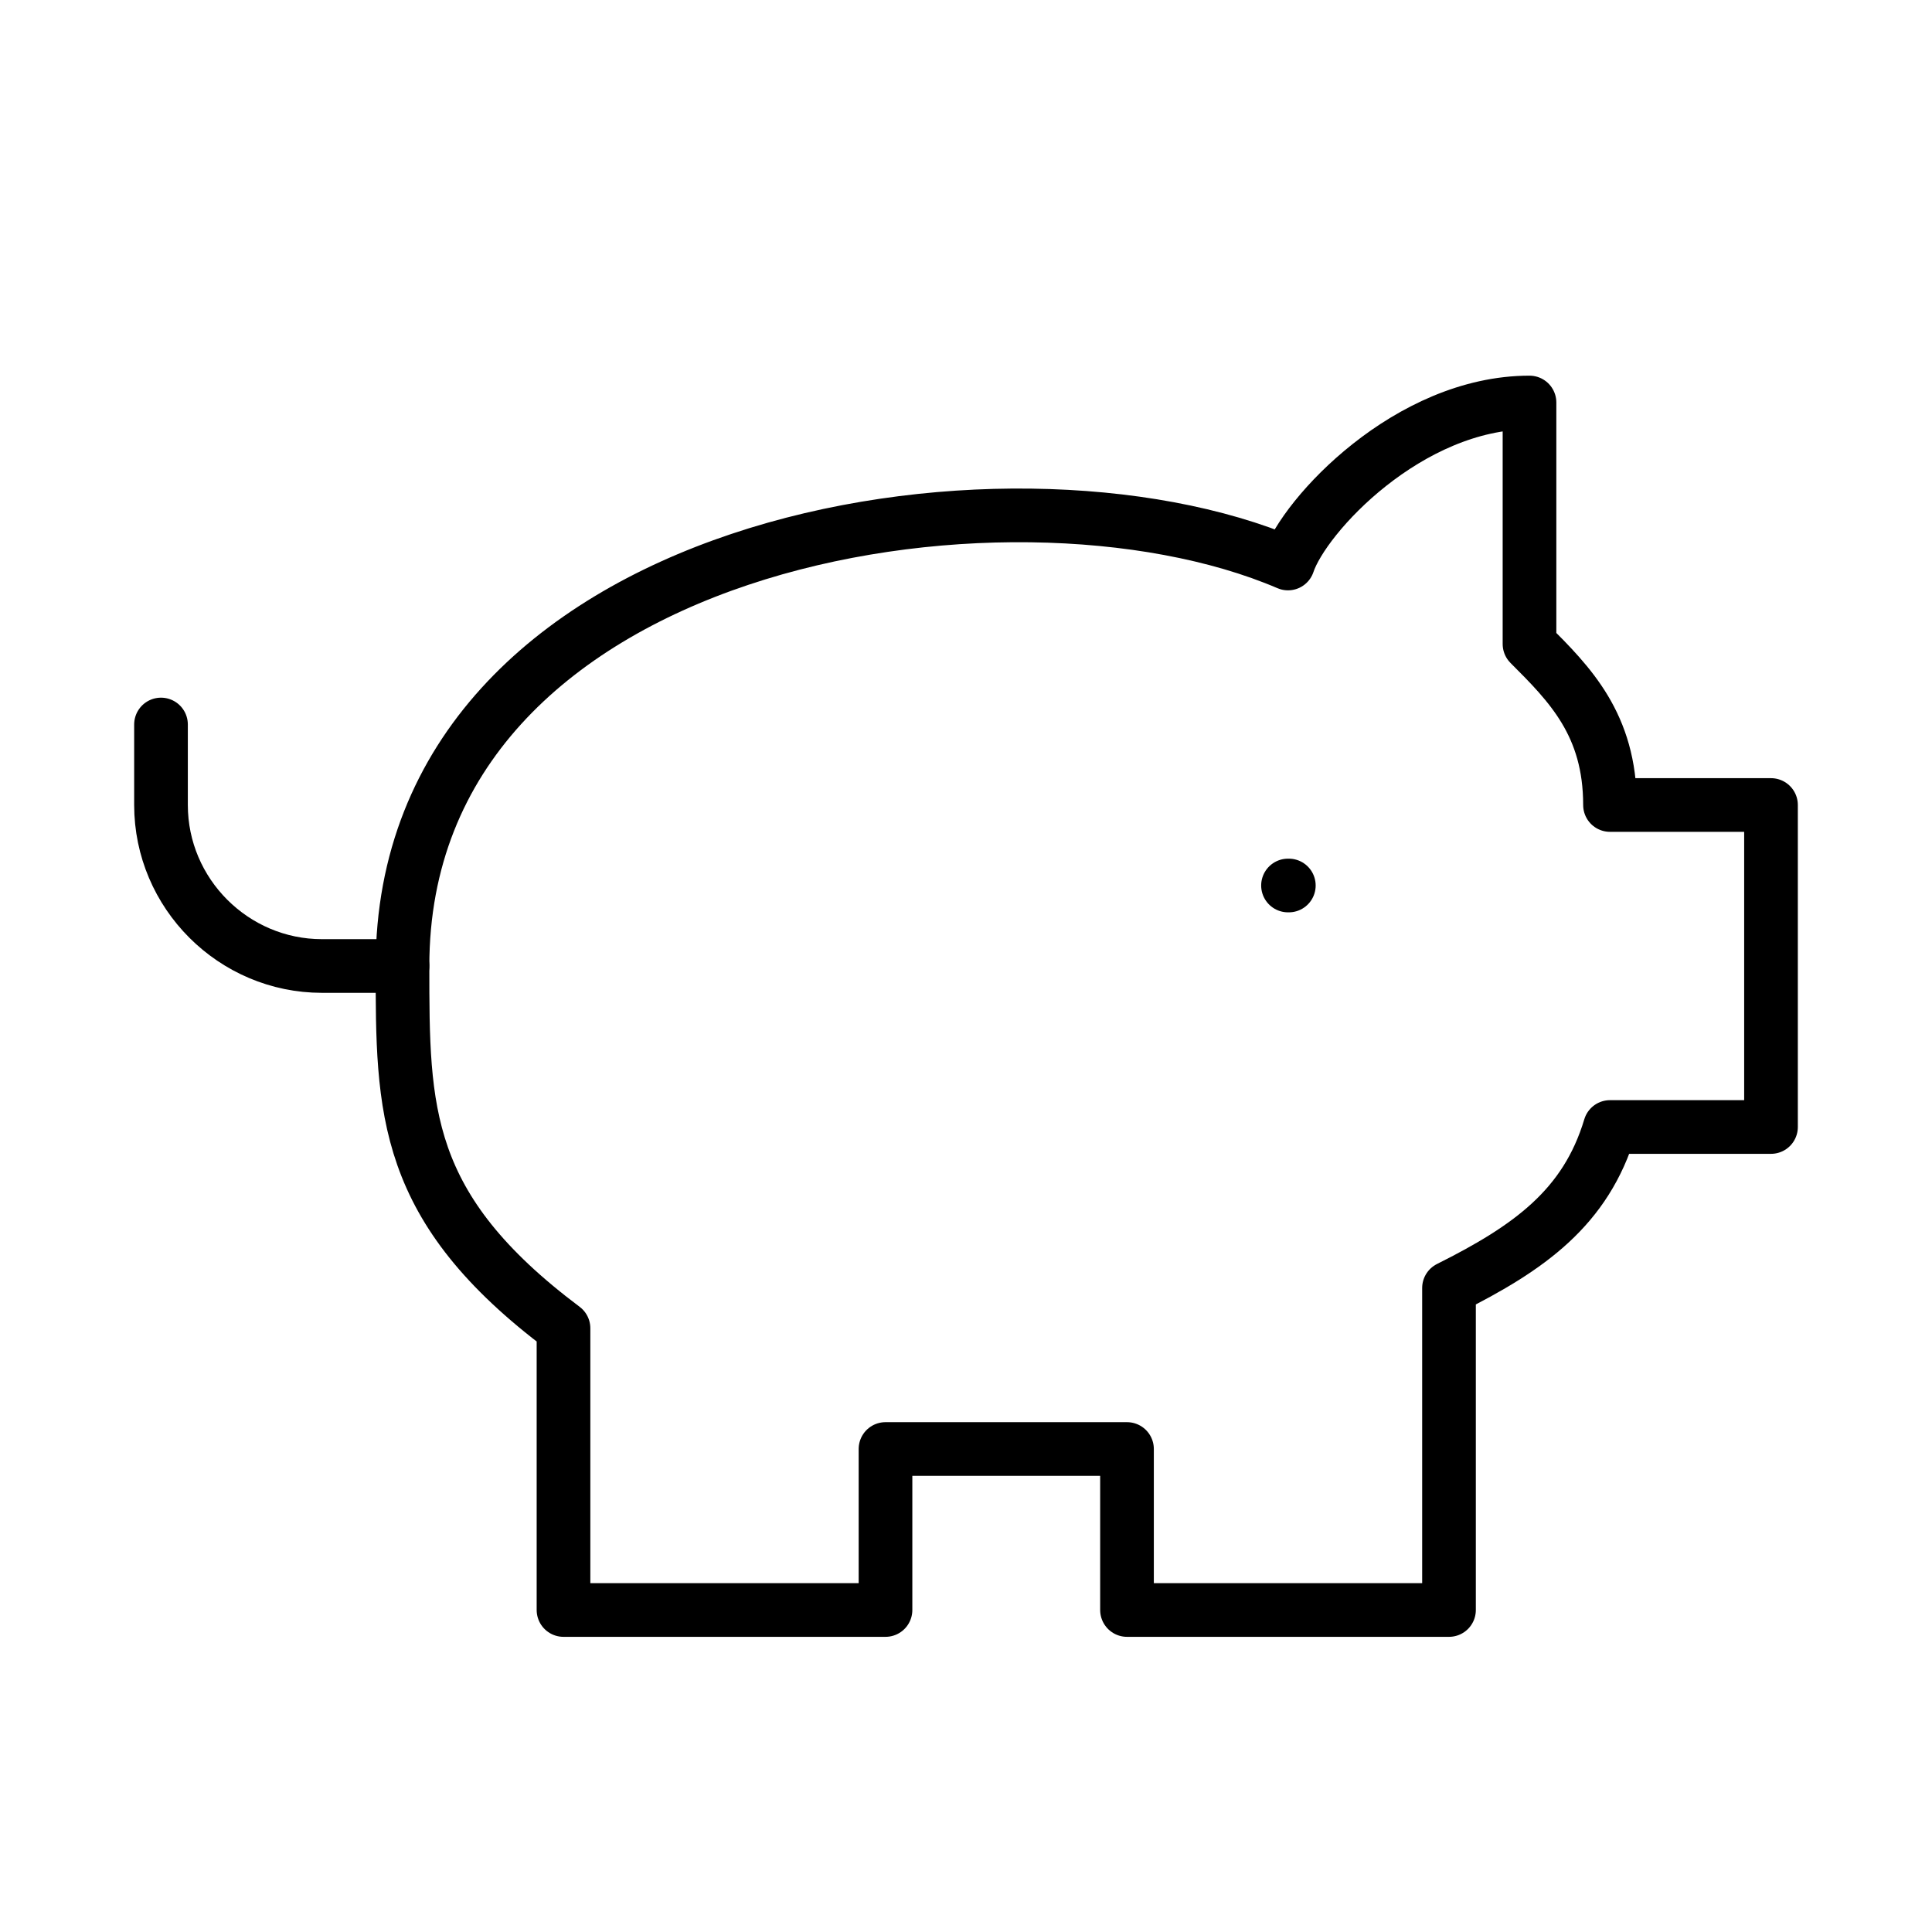 <?xml version="1.0" encoding="UTF-8"?>
<svg xmlns="http://www.w3.org/2000/svg" width="72" height="72" viewBox="0 0 72 72" fill="none">
  <path d="M57 15C52.5 15 48.6 19.2 48 21C37.5 16.5 15 20.1 15 36C15 41.4 15 45 21 49.5V60H33V54H42V60H54V48C57 46.5 59.1 45 60 42H66V30H60C60 27 58.5 25.5 57 24V15Z" stroke="black" stroke-width="2" stroke-linecap="round" stroke-linejoin="round"></path>
  <path d="M6 27V30C6 33.3 8.7 36 12 36H15" stroke="black" stroke-width="2" stroke-linecap="round" stroke-linejoin="round"></path>
  <path d="M48 33H48.031" stroke="black" stroke-width="2" stroke-linecap="round" stroke-linejoin="round"></path>
</svg>
